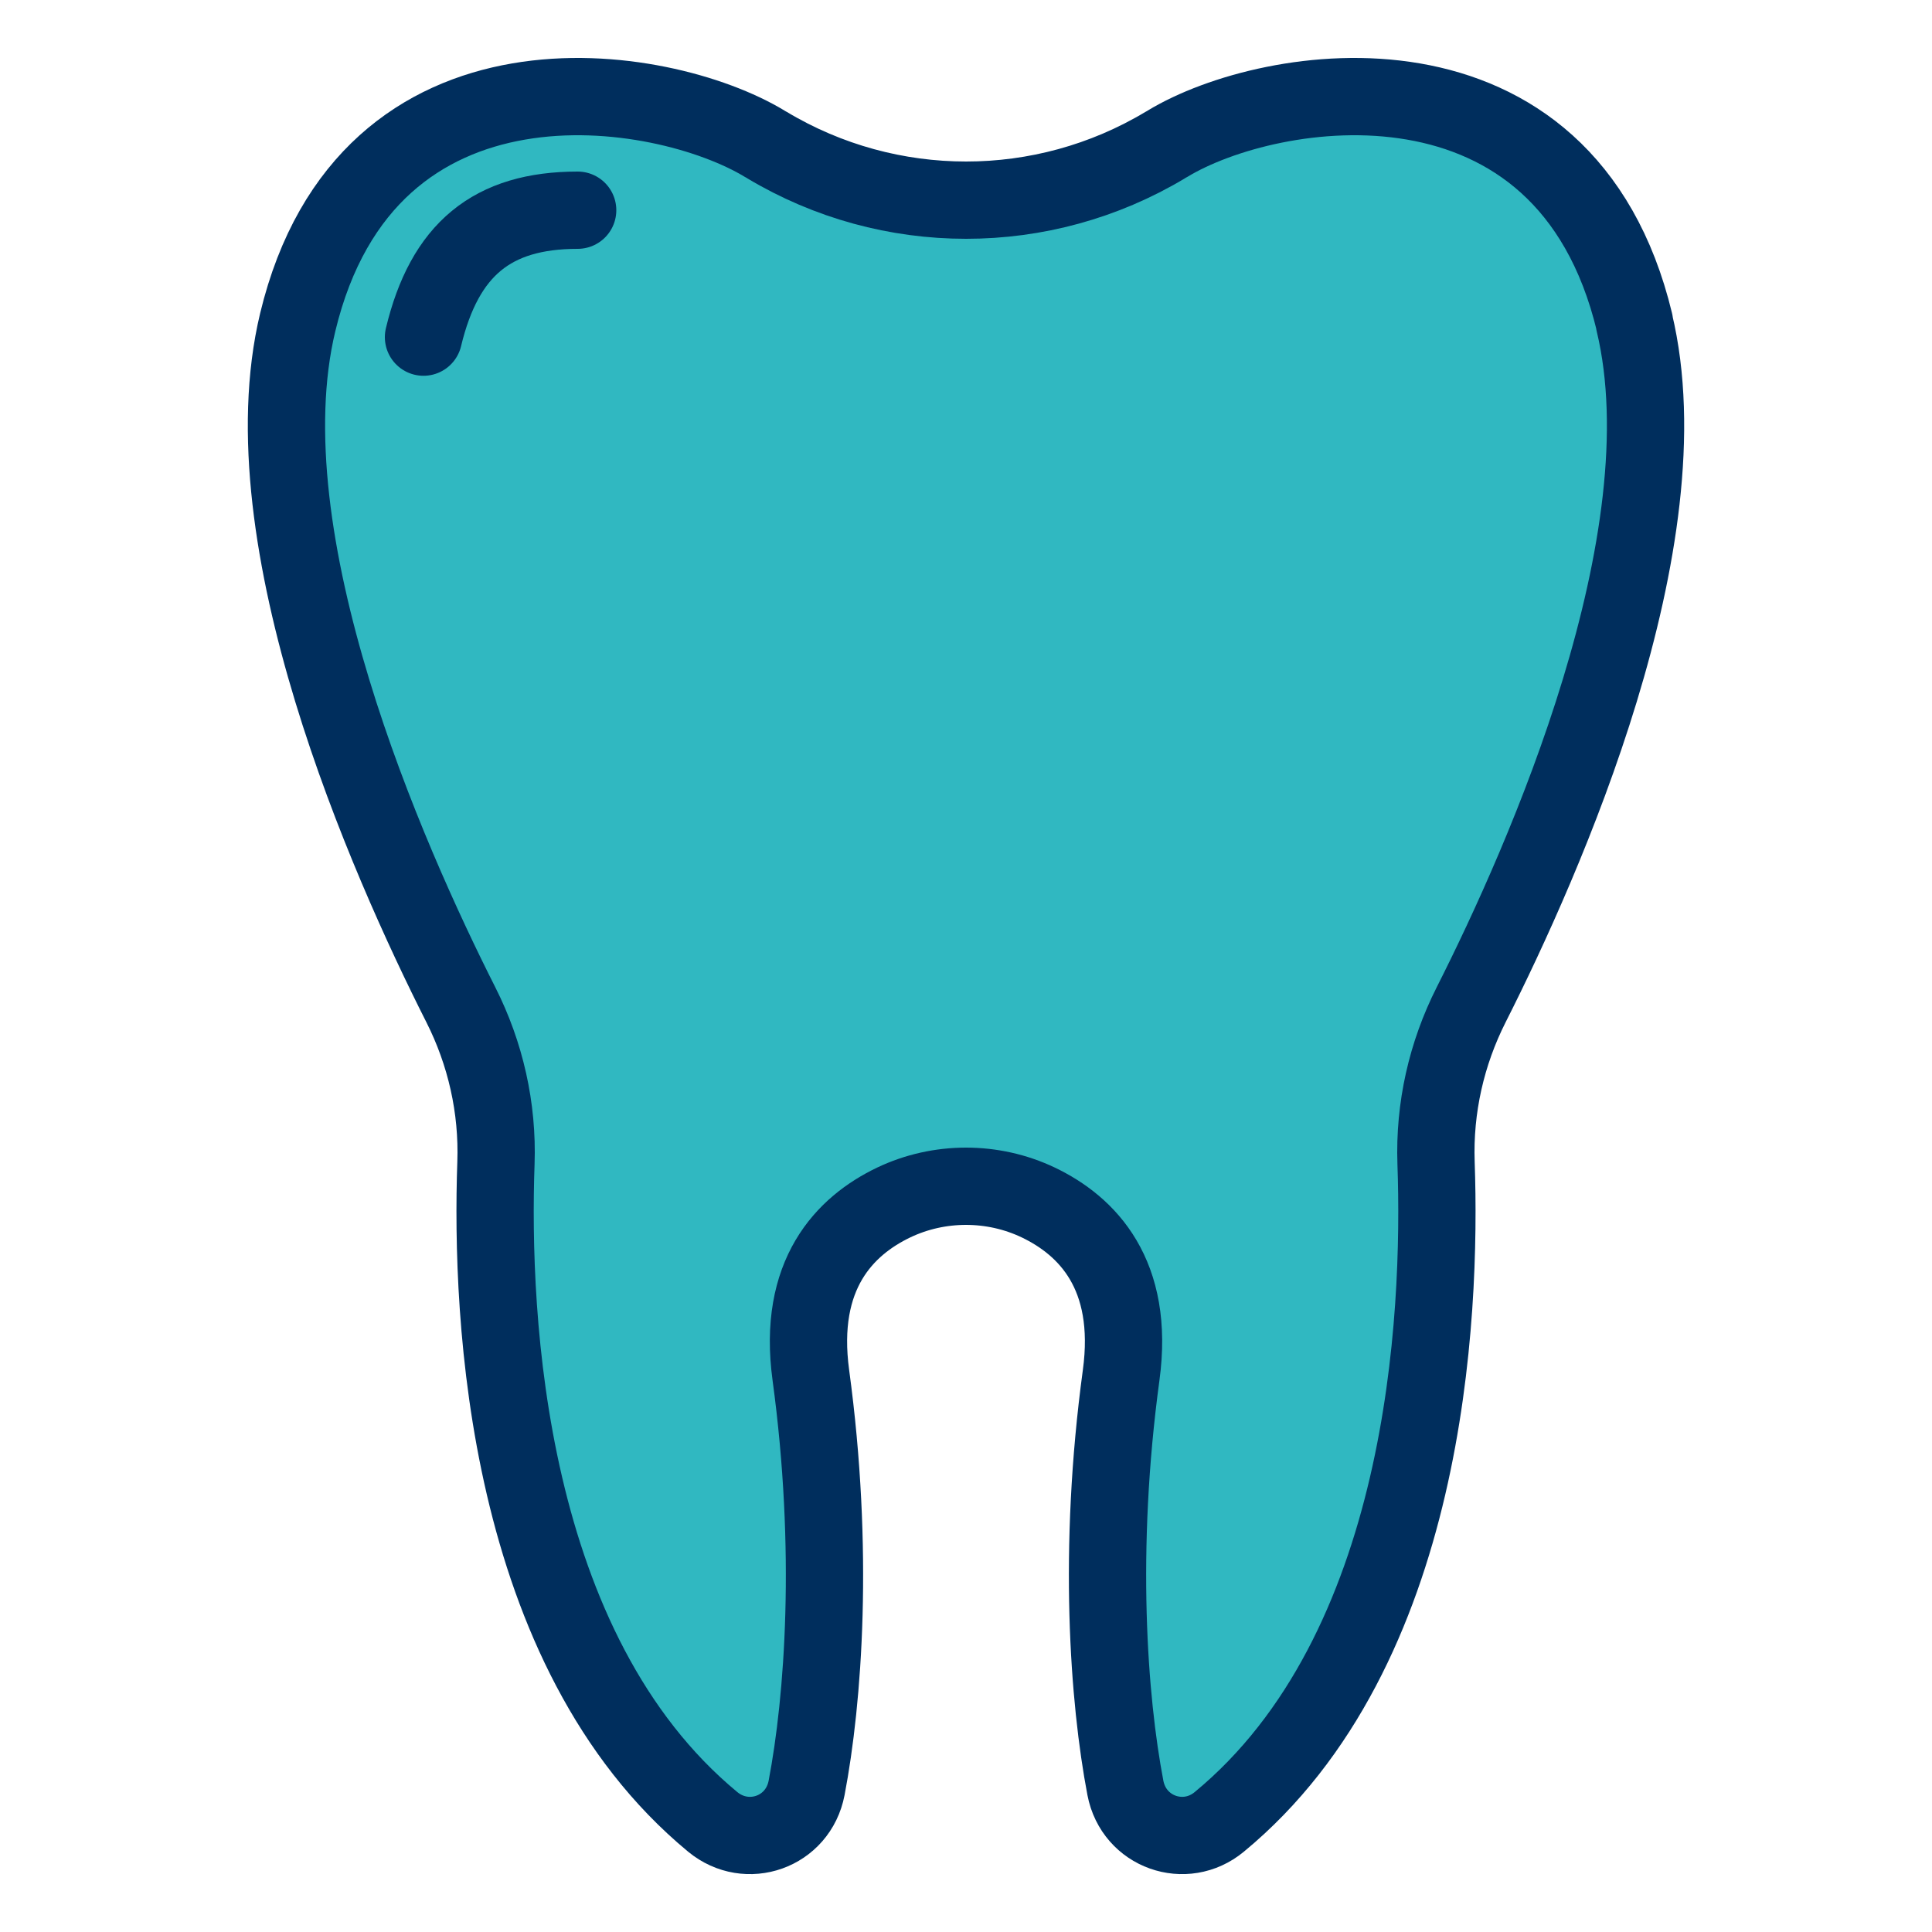 <?xml version="1.0" encoding="utf-8"?>
<svg xmlns="http://www.w3.org/2000/svg" id="Layer_1" data-name="Layer 1" viewBox="0 0 100 100">
  <defs>
    <style>
      .cls-1 {
        fill: #30b8c1;
      }

      .cls-1, .cls-2 {
        stroke: #002e5d;
        stroke-linecap: round;
        stroke-linejoin: round;
        stroke-width: 4px;
      }

      .cls-2 {
        fill: none;
      }
    </style>
  </defs>
  <path class="cls-1" d="m84.6,16.68c-3.59-14.92-18.85-12.47-24.17-9.24-.04.02-.08.05-.12.07-6.34,3.8-14.27,3.8-20.61,0-.04-.02-.08-.05-.12-.07-5.33-3.23-20.58-5.68-24.17,9.24-2.7,11.23,4.64,27.8,8.44,35.32,1.28,2.53,1.92,5.34,1.82,8.2-.28,7.98.48,25.22,11.22,34.1,1.77,1.46,4.42.54,4.86-1.76.87-4.56,1.45-12.3.22-21.36-.71-5.22,1.76-7.73,4.29-8.94,2.35-1.12,5.13-1.12,7.48,0,2.53,1.21,5,3.72,4.29,8.94-1.23,9.06-.65,16.8.22,21.36.44,2.3,3.1,3.22,4.86,1.76,10.75-8.87,11.5-26.12,11.22-34.1-.1-2.86.54-5.67,1.82-8.2,3.8-7.52,11.14-24.09,8.44-35.32Z"/>
  <path class="cls-2" d="m21.92,17.45c1.09-4.54,3.55-6.57,7.98-6.57"/>
</svg>